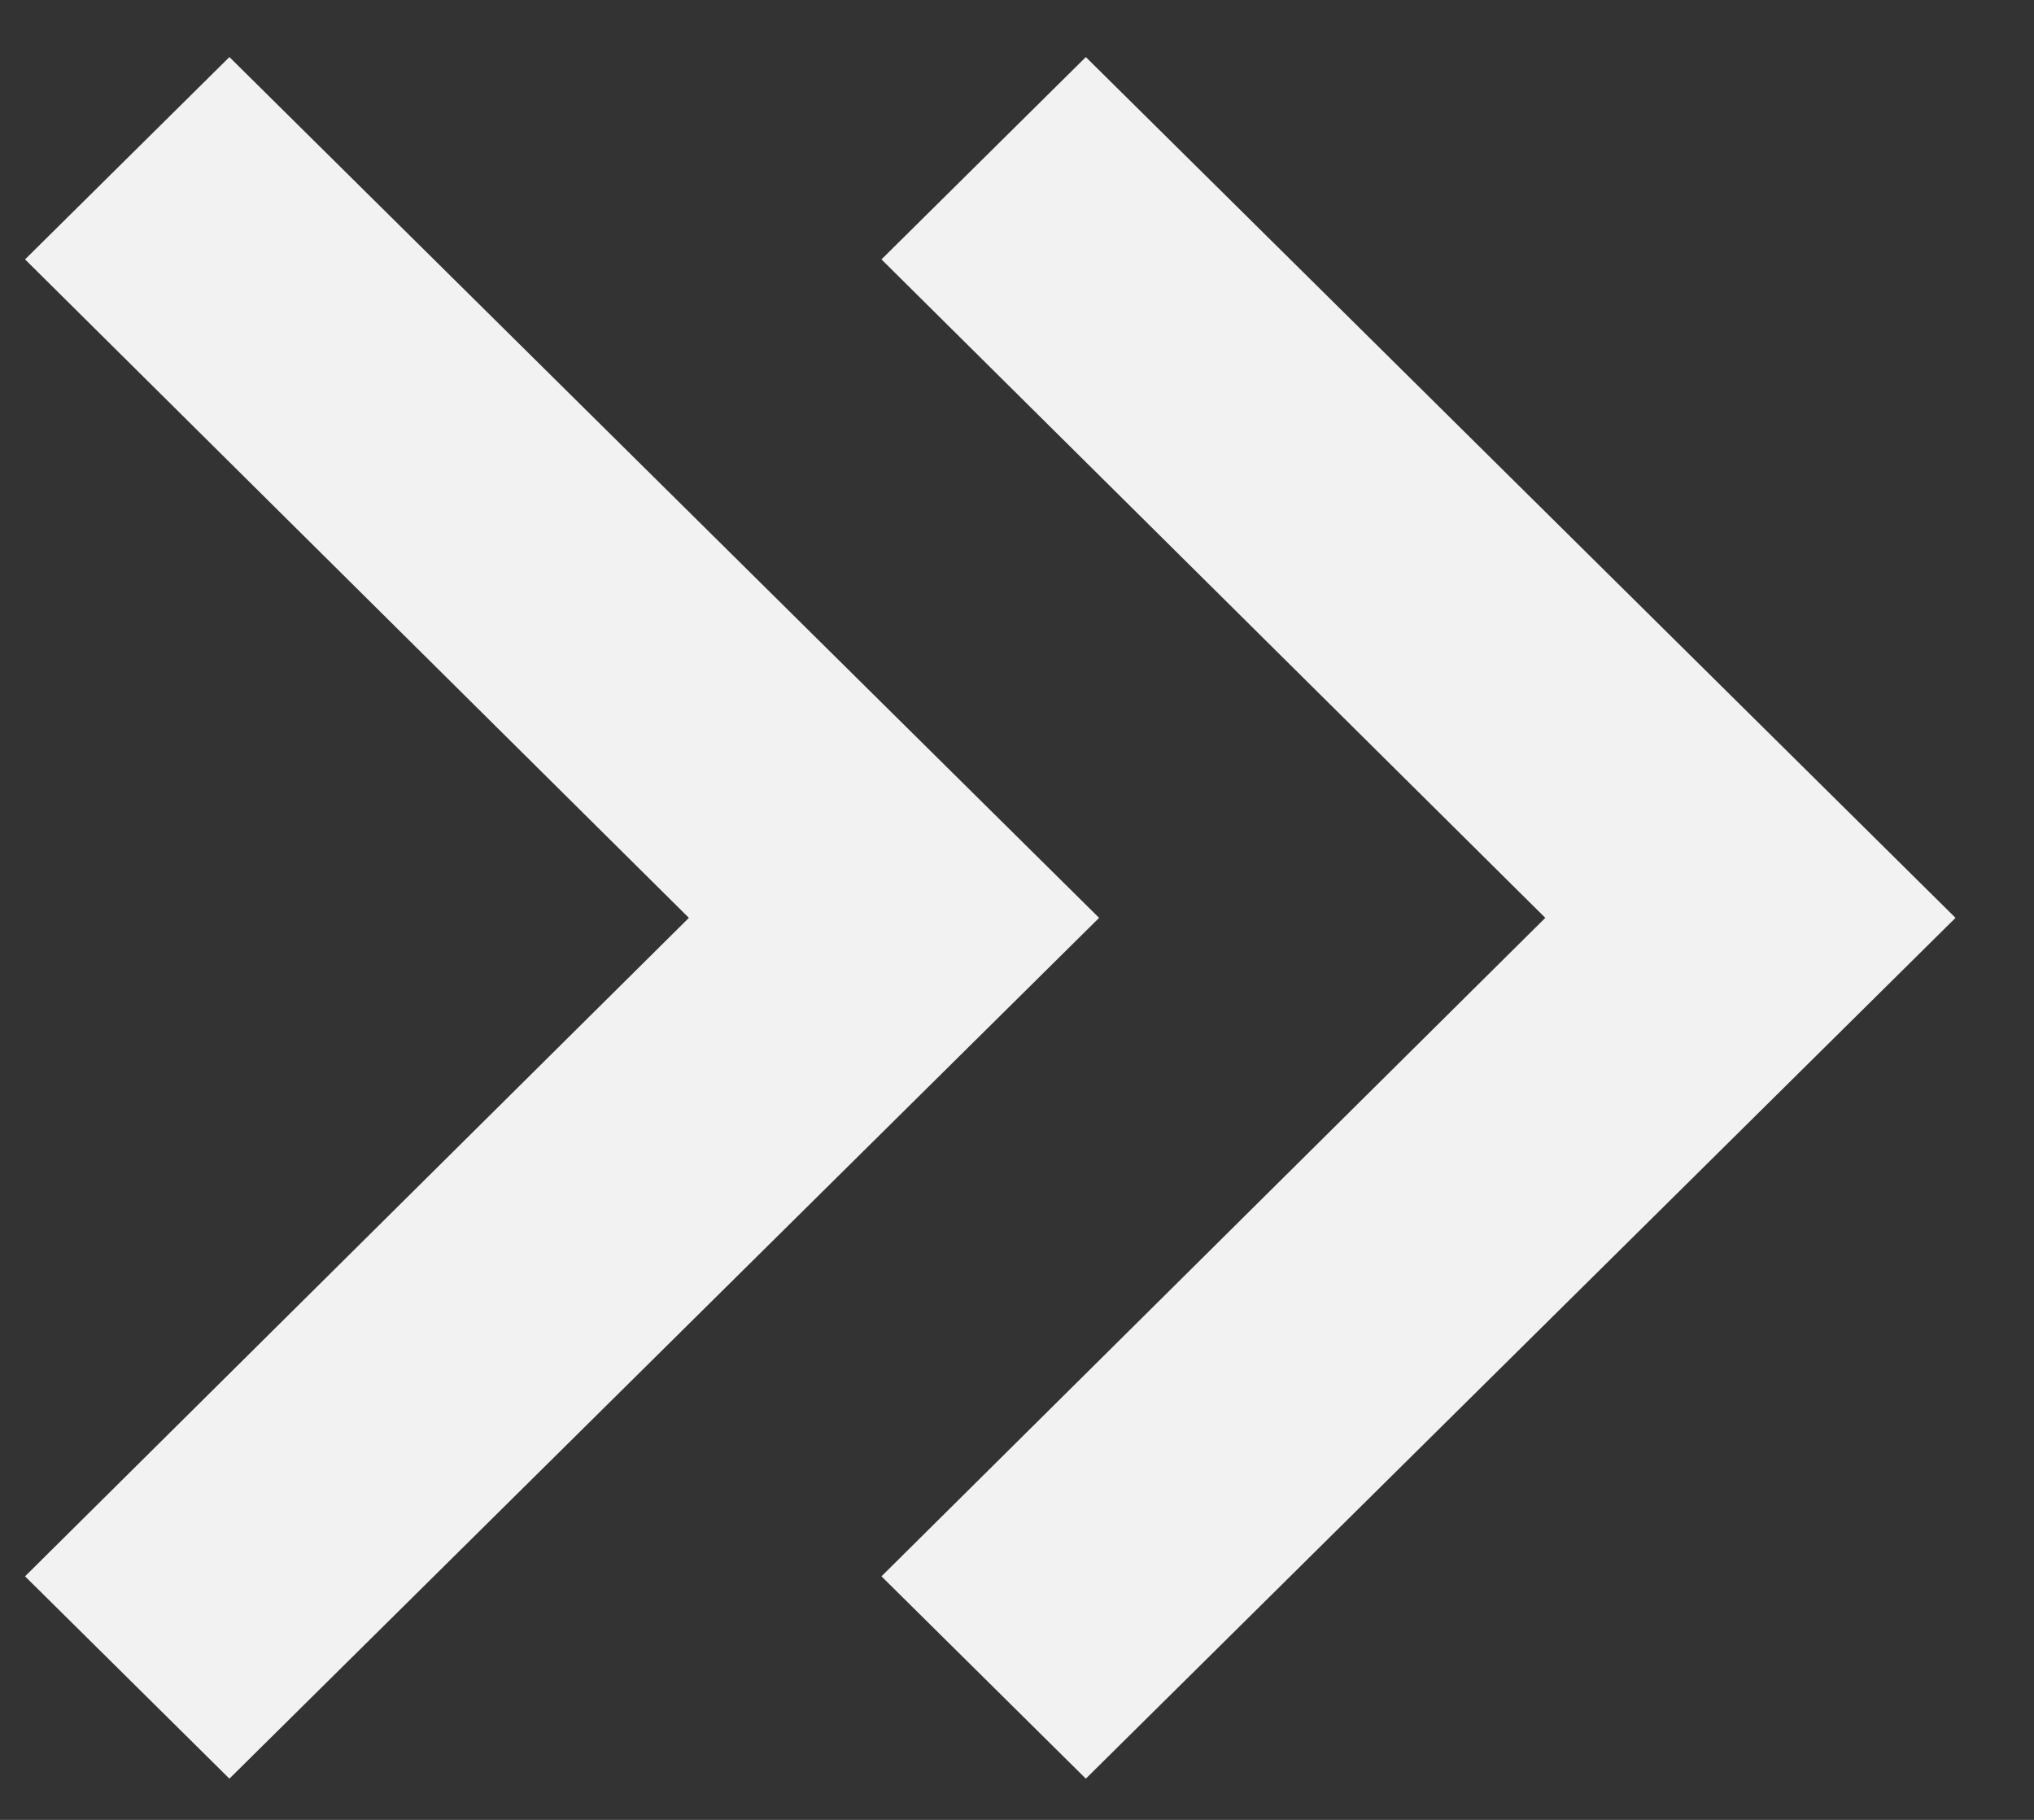 <svg width="19" height="17" viewBox="0 0 19 17" fill="none" xmlns="http://www.w3.org/2000/svg">
<rect x="0" y="0" width="19" height="17" fill="#333333" stroke="none"/>
<path d="M0.234 14.725L6.435 8.574L0.234 2.423L2.143 0.533L10.267 8.574L2.143 16.615L0.234 14.725Z" fill="#F2F2F2"/>
<path d="M8.234 14.725L14.435 8.574L8.234 2.423L10.143 0.533L18.267 8.574L10.143 16.615L8.234 14.725Z" fill="#F2F2F2"/>
</svg>
